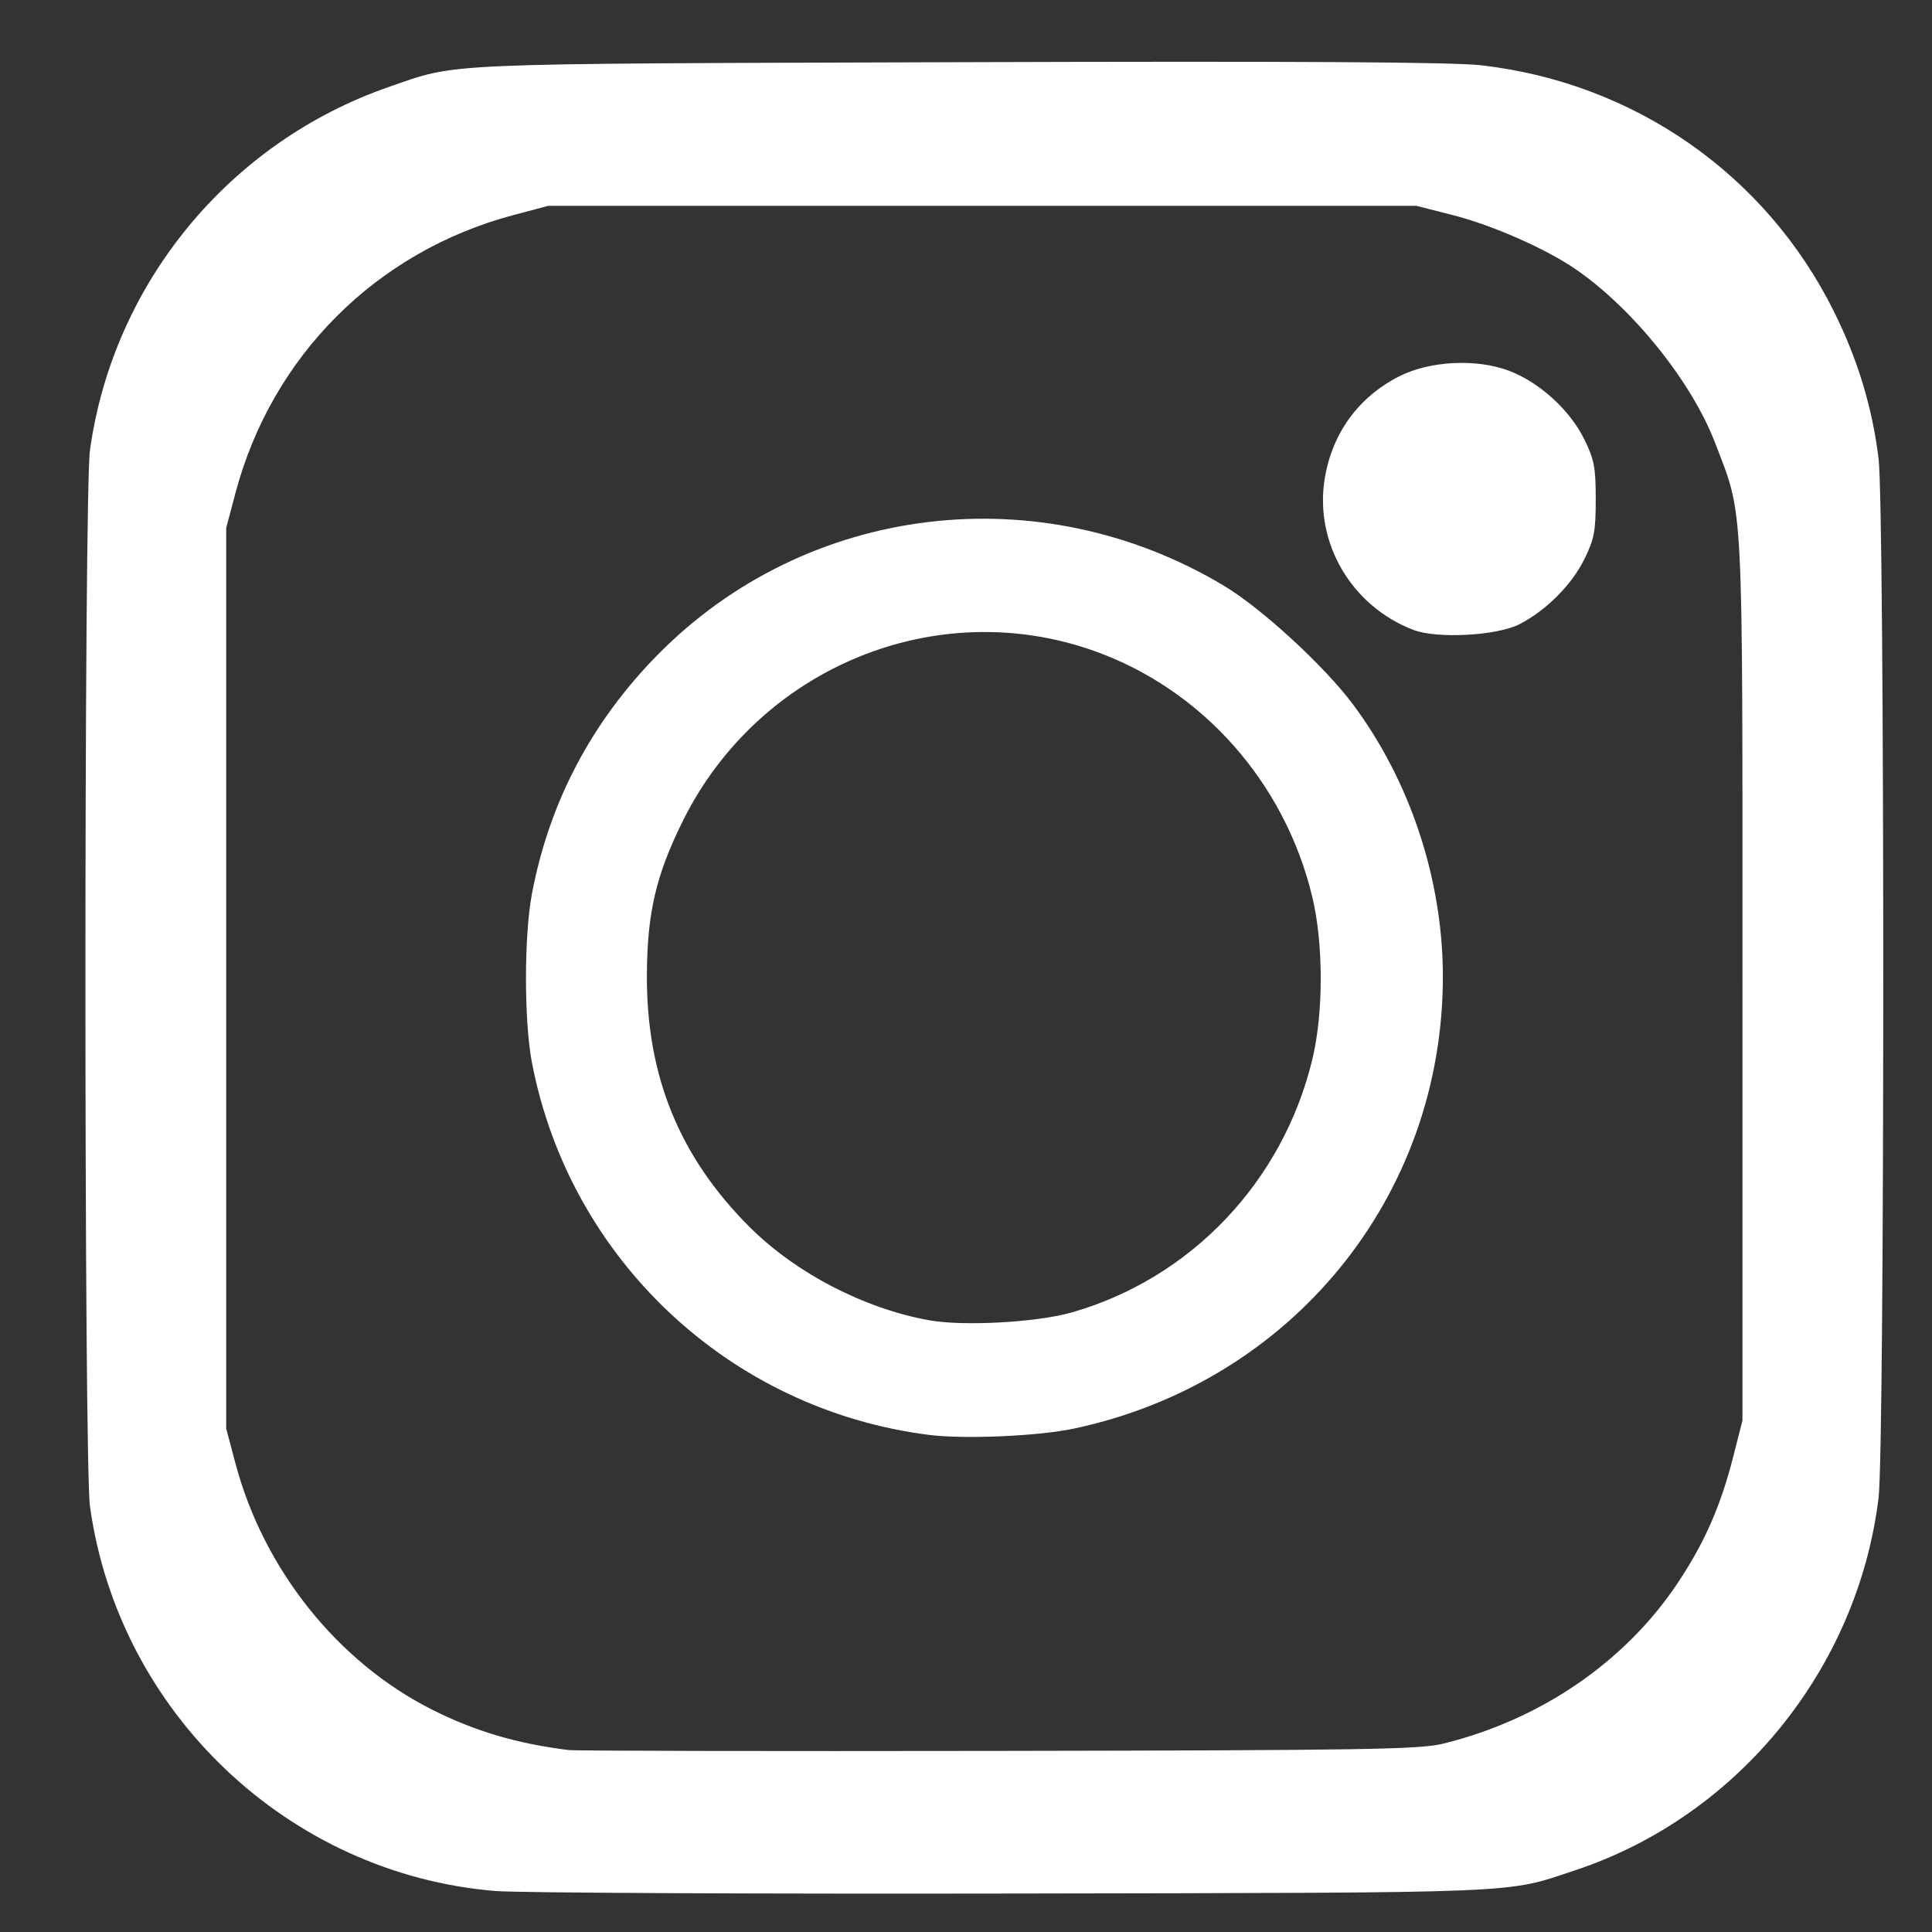 <?xml version="1.0" encoding="UTF-8" standalone="no"?>
<!-- Created with Inkscape (http://www.inkscape.org/) -->

<svg
   version="1.1"
   id="svg2"
   width="474"
   height="474"
   viewBox="0 0 474 474"
   sodipodi:docname="insta.svg"
   inkscape:version="1.2.2 (b0a8486541, 2022-12-01)"
   xmlns:inkscape="http://www.inkscape.org/namespaces/inkscape"
   xmlns:sodipodi="http://sodipodi.sourceforge.net/DTD/sodipodi-0.dtd"
   xmlns="http://www.w3.org/2000/svg"
   xmlns:svg="http://www.w3.org/2000/svg">
  <rect x="0" y="0" width="474" height="474" fill="#333333" stroke="none"/>
  <defs
     id="defs6" />
  <sodipodi:namedview
     id="namedview4"
     pagecolor="#ffffff"
     bordercolor="#111111"
     borderopacity="1"
     inkscape:showpageshadow="0"
     inkscape:pageopacity="0"
     inkscape:pagecheckerboard="1"
     inkscape:deskcolor="#d1d1d1"
     showgrid="false"
     inkscape:zoom="2.1666667"
     inkscape:cx="237"
     inkscape:cy="251.30769"
     inkscape:window-width="3396"
     inkscape:window-height="1371"
     inkscape:window-x="44"
     inkscape:window-y="32"
     inkscape:window-maximized="1"
     inkscape:current-layer="g8" />
  <g
     inkscape:groupmode="layer"
     inkscape:label="Image"
     id="g8">
    <path
       style="display:inline;fill:#ffffff;fill-opacity:1"
       d="M 121.5,463.939 C 70.783,459.736 29.113,420.183 22.072,369.566 20.588,358.891 20.588,121.109 22.072,110.434 27.769,69.477 56.286,34.859 95.5,21.295 c 17.093,-5.912 10.599,-5.631 139.5,-6.035 83.788,-0.263 121.398,-0.041 128.392,0.758 37.628,4.295 69.914,26.848 86.586,60.482 5.818,11.737 9.38,23.488 10.914,36 1.533,12.513 1.533,242.487 0,255 -5.146,41.991 -34.587,78.14 -74.391,91.343 -17.402,5.772 -10.761,5.497 -138,5.72 -64.35,0.113 -121.5,-0.167 -127,-0.623 z M 354.024,427.8 c 23.995,-5.888 44.723,-20.091 57.627,-39.484 6.57,-9.875 10.501,-18.828 13.592,-30.959 L 427.5,348.5 v -108 c 0,-119.897 0.328,-113.457 -6.717,-131.852 C 415.047,93.672 400.644,75.731 386.596,66.066 379.262,61.02 366.17,55.256 356.377,52.761 L 347.5,50.5 H 241 134.5 L 126,52.756 C 92.337,61.69 66.69,87.337 57.756,121 L 55.5,129.5 V 240 350.5 l 2.256,8.5 c 6.906,26.022 25.061,48.768 48.244,60.445 10.489,5.283 20.788,8.332 33.5,9.916 1.65,0.206 49.125,0.299 105.5,0.207 90.228,-0.147 103.281,-0.359 109.024,-1.768 z M 227.847,352.03 c -48.82,-6.205 -88.111,-43.09 -97.352,-91.389 -1.94,-10.138 -1.931,-31.122 0.016,-41.39 4.253,-22.418 14.583,-42.065 30.785,-58.546 36.538,-37.167 93.83,-44.146 139.08,-16.94 9.197,5.529 24.468,19.571 31.506,28.969 14.071,18.79 22.112,43.091 22.115,66.84 0.007,54.055 -37.137,99.572 -90.511,110.916 -8.781,1.866 -26.908,2.649 -35.64,1.539 z M 262.815,322.03 c 29.309,-8.306 51.964,-32.123 59.177,-62.212 2.733,-11.402 2.719,-28.292 -0.033,-39.774 -6.722,-28.043 -26.968,-50.889 -53.459,-60.325 -38.899,-13.856 -82.359,4.102 -100.991,41.733 -6.55,13.228 -8.699,22.402 -8.798,37.549 -0.162,24.887 7.931,44.8 25.22,62.056 11.313,11.291 28.165,20.029 44.116,22.875 8.34,1.488 26.271,0.507 34.768,-1.901 z m 83.948,-167.487 c -15.186,-5.81 -24.314,-21.368 -21.756,-37.083 1.815,-11.151 8.226,-19.987 18.209,-25.097 7.489,-3.833 18.967,-4.432 26.986,-1.407 7.474,2.819 14.959,9.634 18.498,16.841 2.437,4.963 2.8,6.869 2.8,14.703 0,7.81 -0.366,9.746 -2.77,14.642 -3.096,6.304 -9.331,12.575 -15.88,15.973 -5.507,2.857 -20.245,3.664 -26.087,1.429 z"
       id="path293"
       inkscape:export-filename="insta_white.png"
       inkscape:export-xdpi="96"
       inkscape:export-ydpi="96" />
  </g>
</svg>
